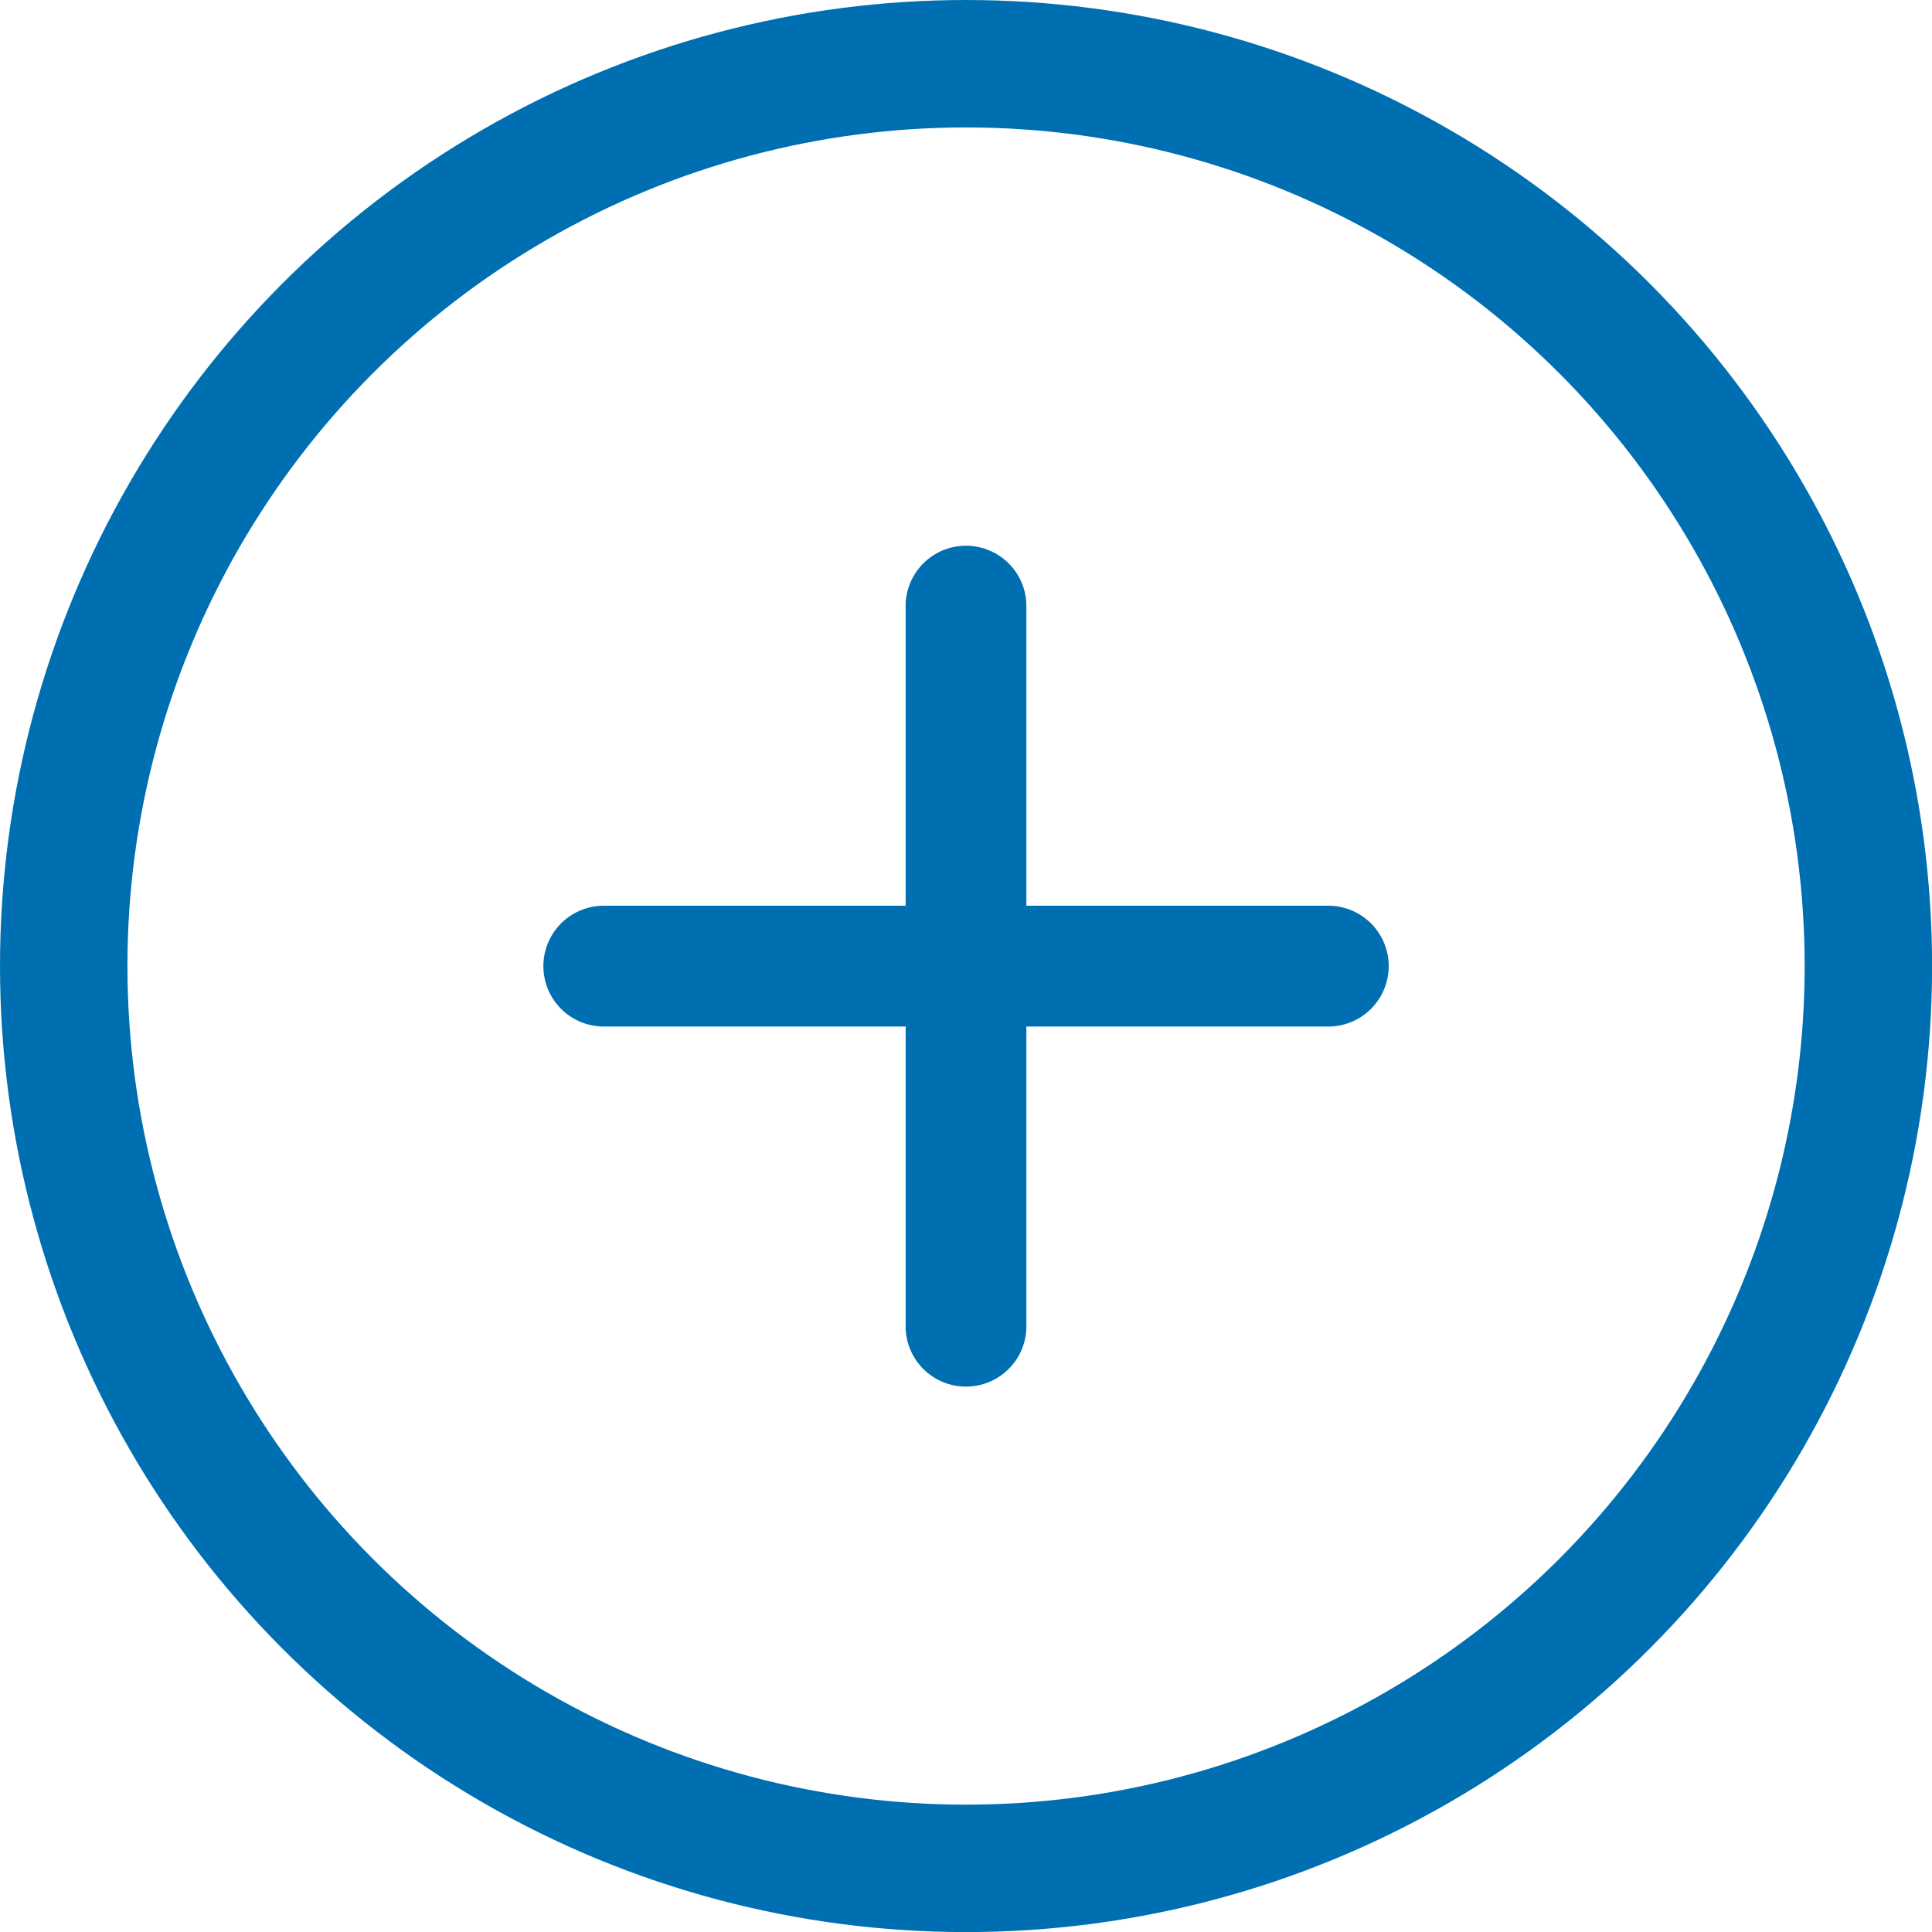<svg xmlns="http://www.w3.org/2000/svg" width="22.741" height="22.741" viewBox="0 0 22.741 22.741"><g transform="translate(-1012.5 -5773)"><g transform="translate(1012.5 5773)" fill="none" stroke="#006fb2" stroke-width="1.5"><circle cx="11.371" cy="11.371" r="11.371" stroke="none"/><circle cx="11.371" cy="11.371" r="10.621" fill="none"/></g><path d="M4.264,9.239V5.685H.711a.711.711,0,0,1,0-1.422H4.264V.71a.711.711,0,0,1,1.421,0V4.263H9.239a.711.711,0,0,1,0,1.422H5.685V9.239a.711.711,0,0,1-1.421,0Z" transform="translate(1018.896 5779.398)" fill="#006fb2"/></g></svg>
